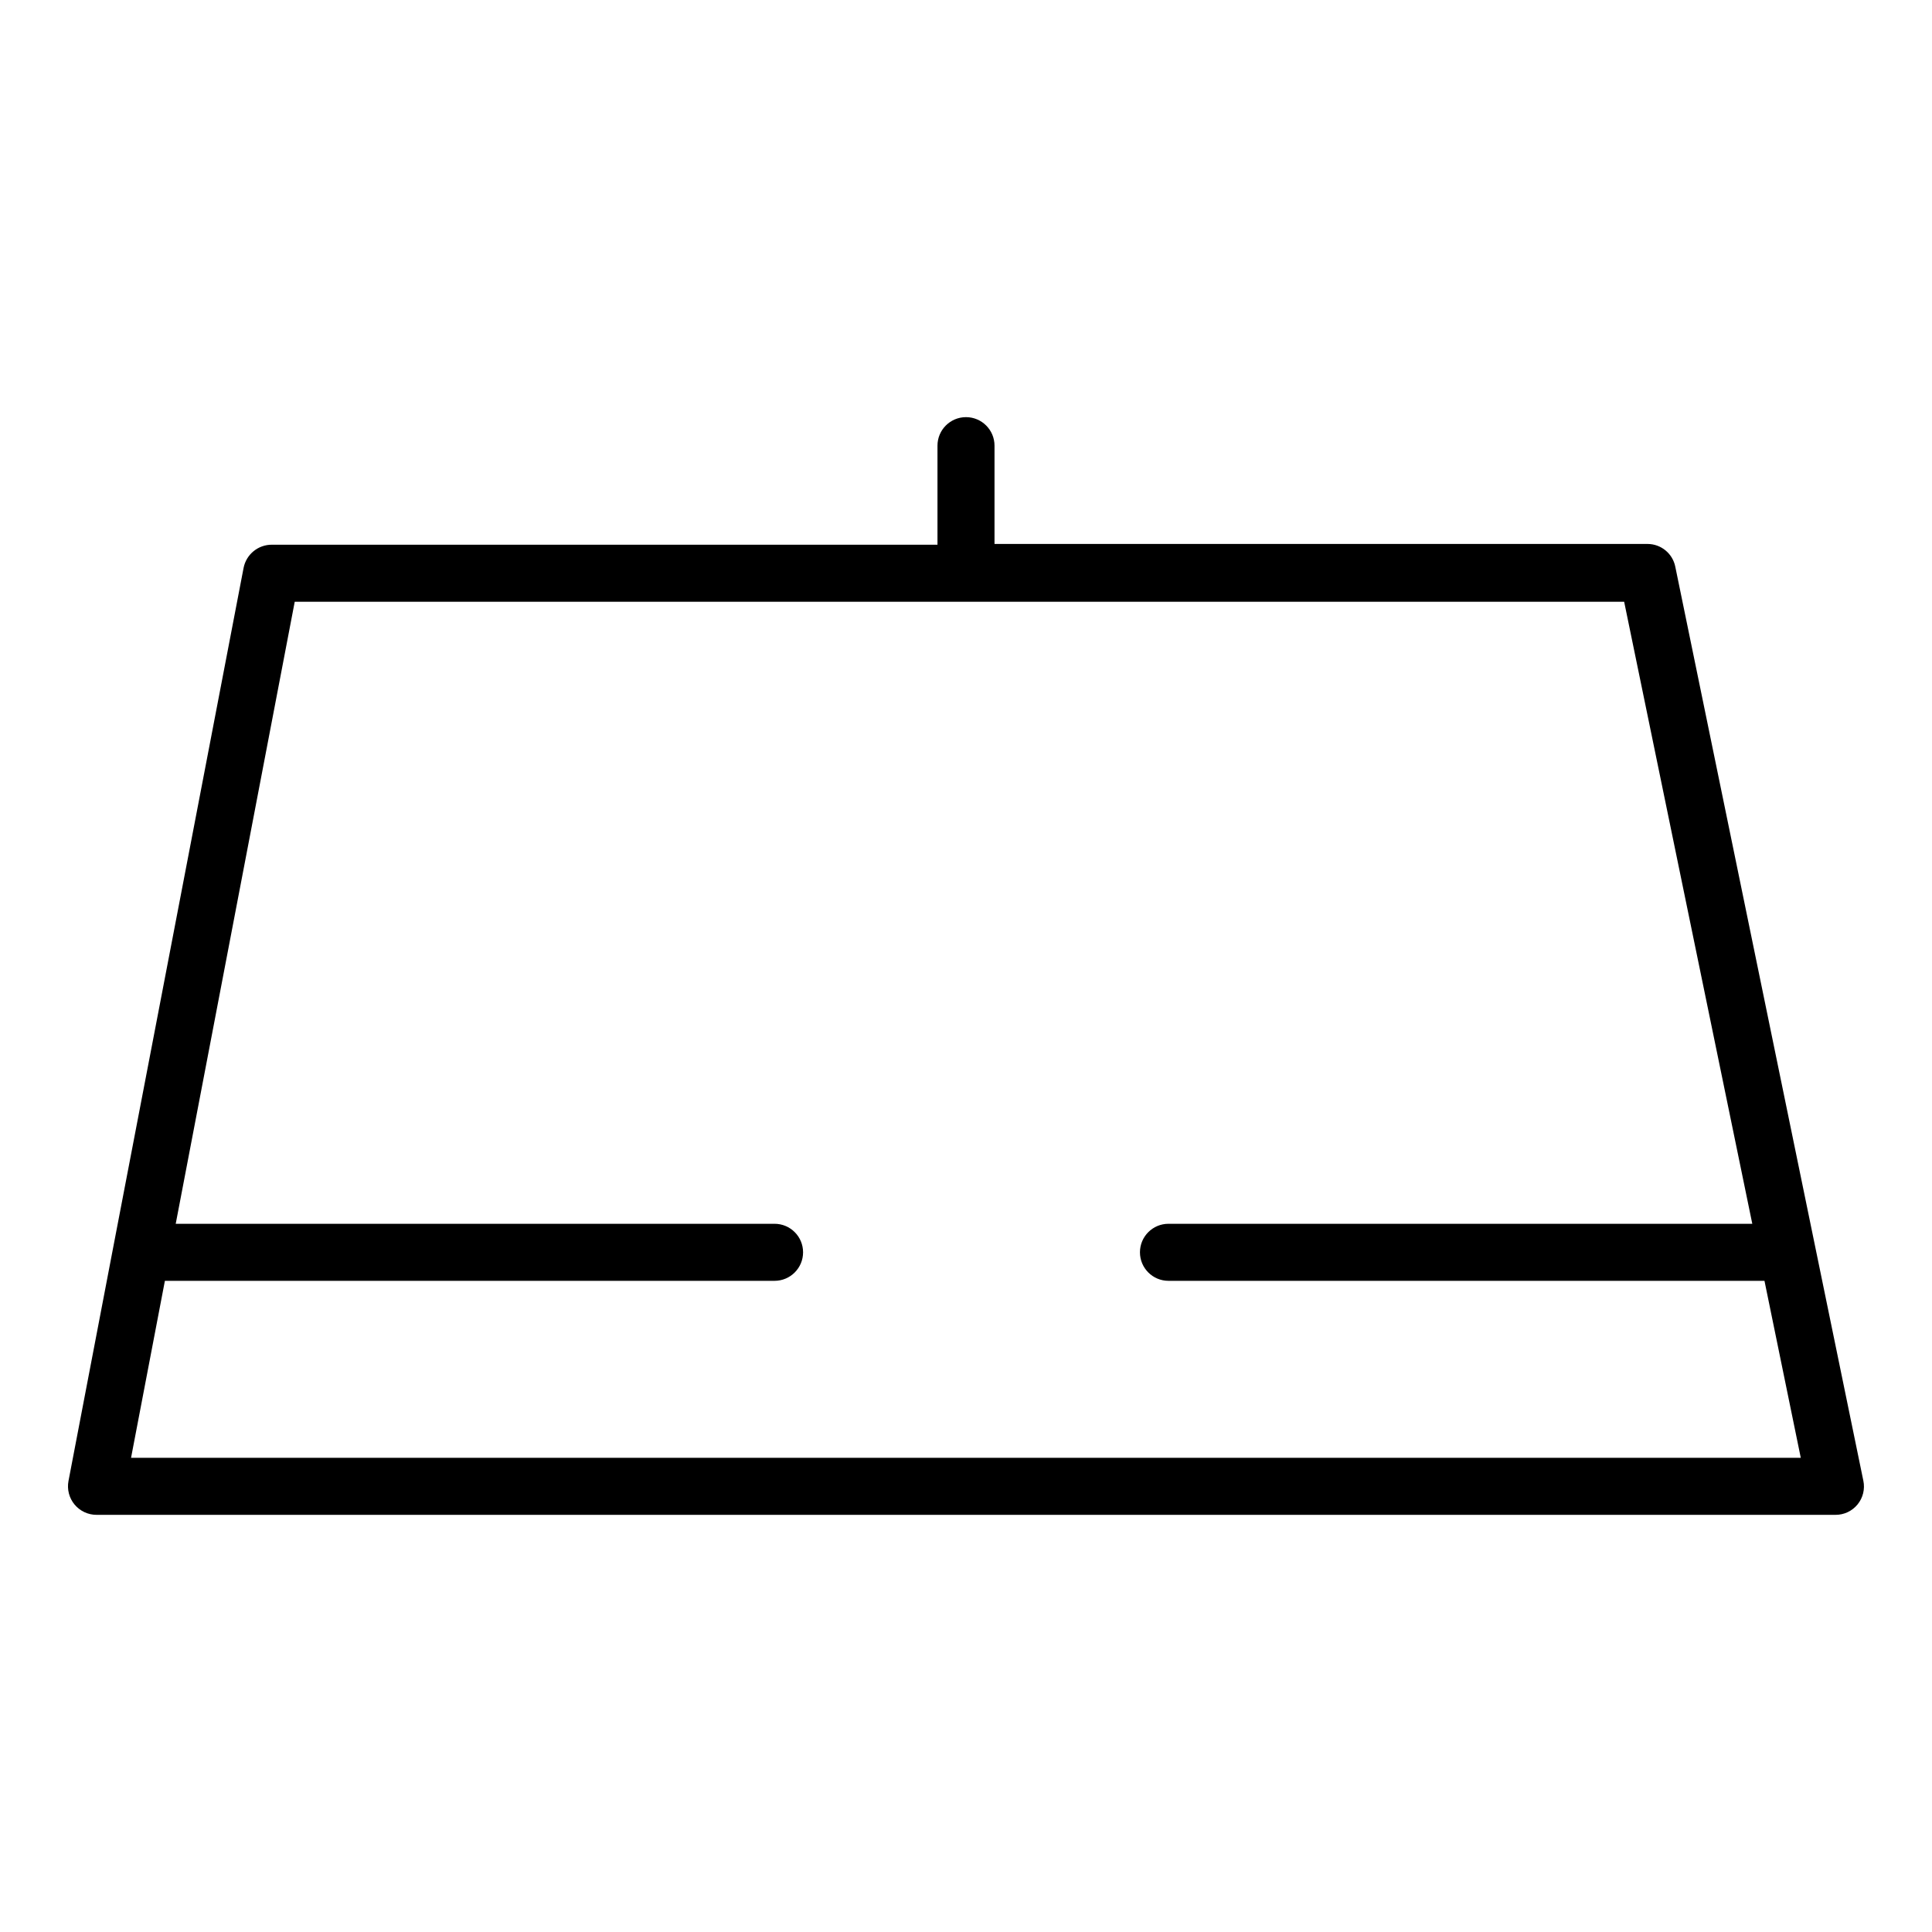 <?xml version="1.0" encoding="UTF-8"?>
<!-- Uploaded to: SVG Repo, www.svgrepo.com, Generator: SVG Repo Mixer Tools -->
<svg fill="#000000" width="800px" height="800px" version="1.1" viewBox="144 144 512 512" xmlns="http://www.w3.org/2000/svg">
 <path d="m637.8 536.38-49.828-242.18c-0.695-3.512-3.773-6.043-7.356-6.047h-173.06v-26.047c0-4.172-3.383-7.559-7.555-7.559-4.176 0-7.559 3.387-7.559 7.559v26.25h-176.33c-3.672-0.047-6.852 2.539-7.559 6.144l-34.512 179.86-11.891 62.121c-0.418 2.219 0.172 4.508 1.613 6.242 1.445 1.734 3.586 2.734 5.844 2.727h460.79c2.277 0.02 4.438-0.996 5.879-2.758 1.438-1.766 2-4.086 1.527-6.312zm-459.07-6.043 8.969-46.906h161.57c4.172 0 7.555-3.383 7.555-7.559 0-4.172-3.383-7.555-7.555-7.555h-158.7l31.539-164.85h352.31l33.957 164.85h-154.72c-4.172 0-7.555 3.383-7.555 7.555 0 4.176 3.383 7.559 7.555 7.559h157.95l9.621 46.906z"/>
</svg>